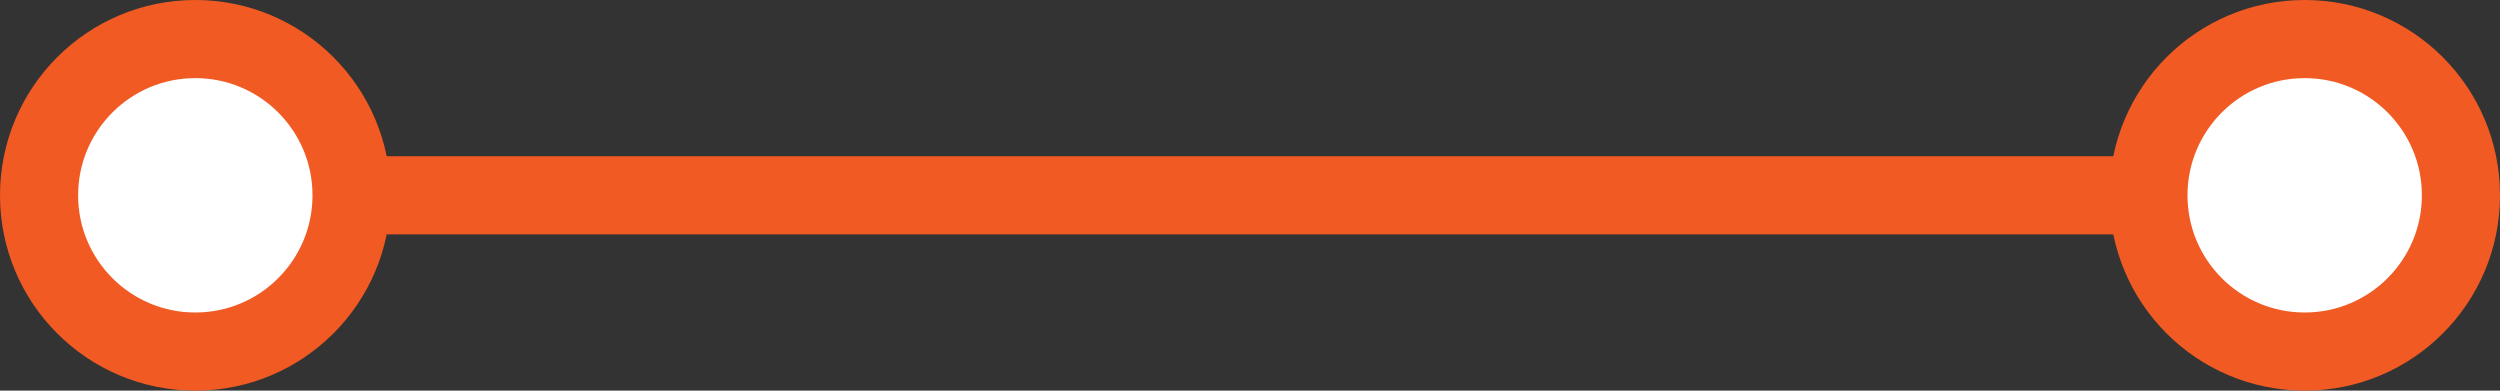 <?xml version="1.0" encoding="UTF-8"?> <svg xmlns="http://www.w3.org/2000/svg" width="32" height="5" viewBox="0 0 32 5" fill="none"><rect x="0" y="0" width="32" height="5" fill="#333333" stroke="none"/><g clip-path="url(#clip0_2588_39809)"><path d="M30 2.5H4" stroke="#F15A22"></path><path d="M2.5 4.5C3.605 4.5 4.5 3.605 4.5 2.5C4.5 1.395 3.605 0.5 2.5 0.5C1.395 0.5 0.5 1.395 0.5 2.5C0.5 3.605 1.395 4.5 2.5 4.5Z" fill="white" stroke="#F15A22"></path><path d="M29.5 4.5C30.605 4.5 31.5 3.605 31.5 2.5C31.5 1.395 30.605 0.5 29.5 0.5C28.395 0.5 27.5 1.395 27.5 2.5C27.5 3.605 28.395 4.5 29.5 4.5Z" fill="white" stroke="#F15A22"></path></g><defs><clipPath id="clip0_2588_39809"><rect width="32" height="5" fill="white"></rect></clipPath></defs></svg> 